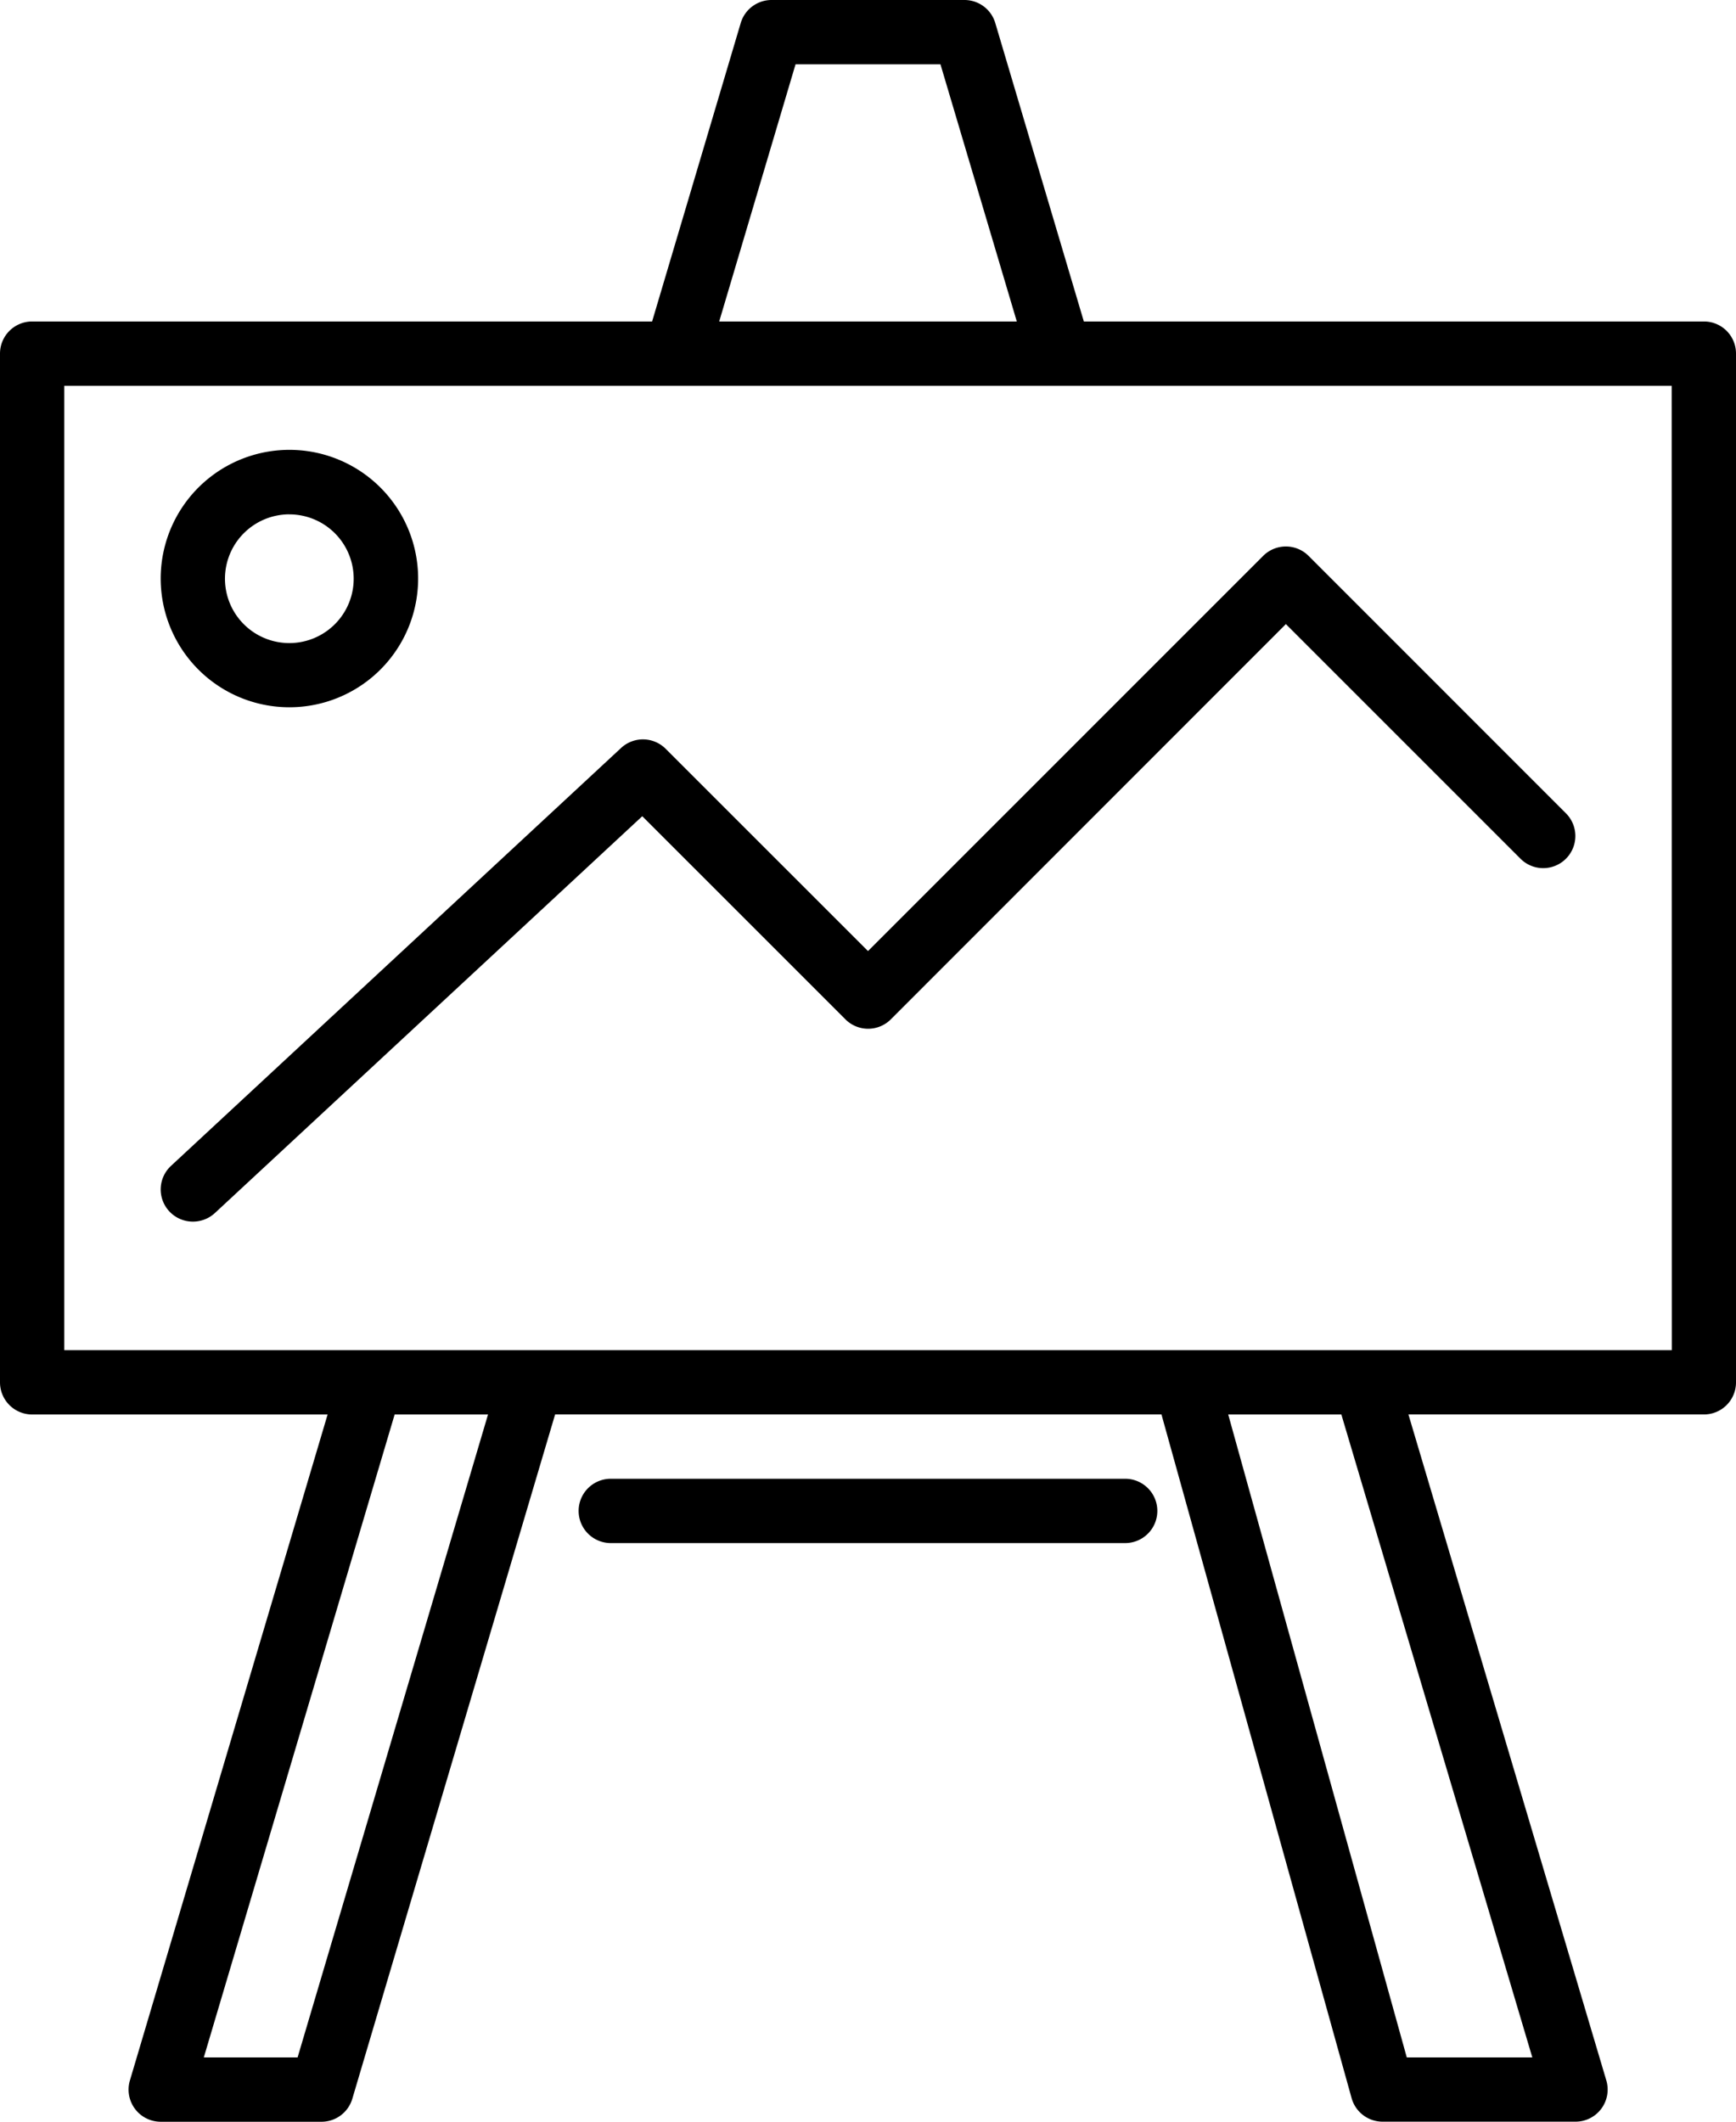 <svg xmlns="http://www.w3.org/2000/svg" viewBox="0 0 420 513.33">
  <g id="Calque_2" data-name="Calque 2">
    <g id="Calque_1-2" data-name="Calque 1">
      <g>
        <path d="M412.22,77.78h-150L240.79,5.56A7.77,7.77,0,0,0,233.33,0H186.67a7.78,7.78,0,0,0-7.46,5.56L157.77,77.78H7.78A7.77,7.77,0,0,0,0,85.56V334.45a7.78,7.78,0,0,0,7.78,7.78H79.26L31.43,503.35a7.78,7.78,0,0,0,7.46,10H77.78a7.78,7.78,0,0,0,7.46-5.57L134.3,342.22H281L327,507.63h0a7.78,7.78,0,0,0,7.5,5.7h46.66a7.77,7.77,0,0,0,7.46-10L340.75,342.22h71.48a7.75,7.75,0,0,0,7.77-7.77V85.56a7.75,7.75,0,0,0-7.77-7.78ZM192.47,15.56h35.06L246,77.78H174ZM72,497.78H49.31L95.48,342.23h22.59Zm298.72,0H340.35l-43.2-155.55h27.37Zm33.75-171.11H15.55V93.34H404.44Z"/>
        <path d="M161.05,181.17a7.77,7.77,0,0,0-10.79-.2L41.37,282.08a7.78,7.78,0,0,0,5,13.48A7.85,7.85,0,0,0,52,293.48l103.39-96,49.14,49.14a7.77,7.77,0,0,0,11,0L311.1,151l56.72,56.72h0a7.74,7.74,0,0,0,5.5,2.32,7.77,7.77,0,0,0,5.49-13.31L316.6,134.5a7.77,7.77,0,0,0-11,0L210,230.11Z"/>
        <path d="M70,171.12A31.14,31.14,0,1,0,48,162a31.11,31.11,0,0,0,22,9.12Zm0-46.67A15.57,15.57,0,1,1,59,129a15.6,15.6,0,0,1,11-4.56Z"/>
        <path d="M272.22,357.78H147.77a7.78,7.78,0,1,0,0,15.56H272.22a7.78,7.78,0,0,0,0-15.56Z"/>
      </g>
    </g>
  </g>
</svg>
